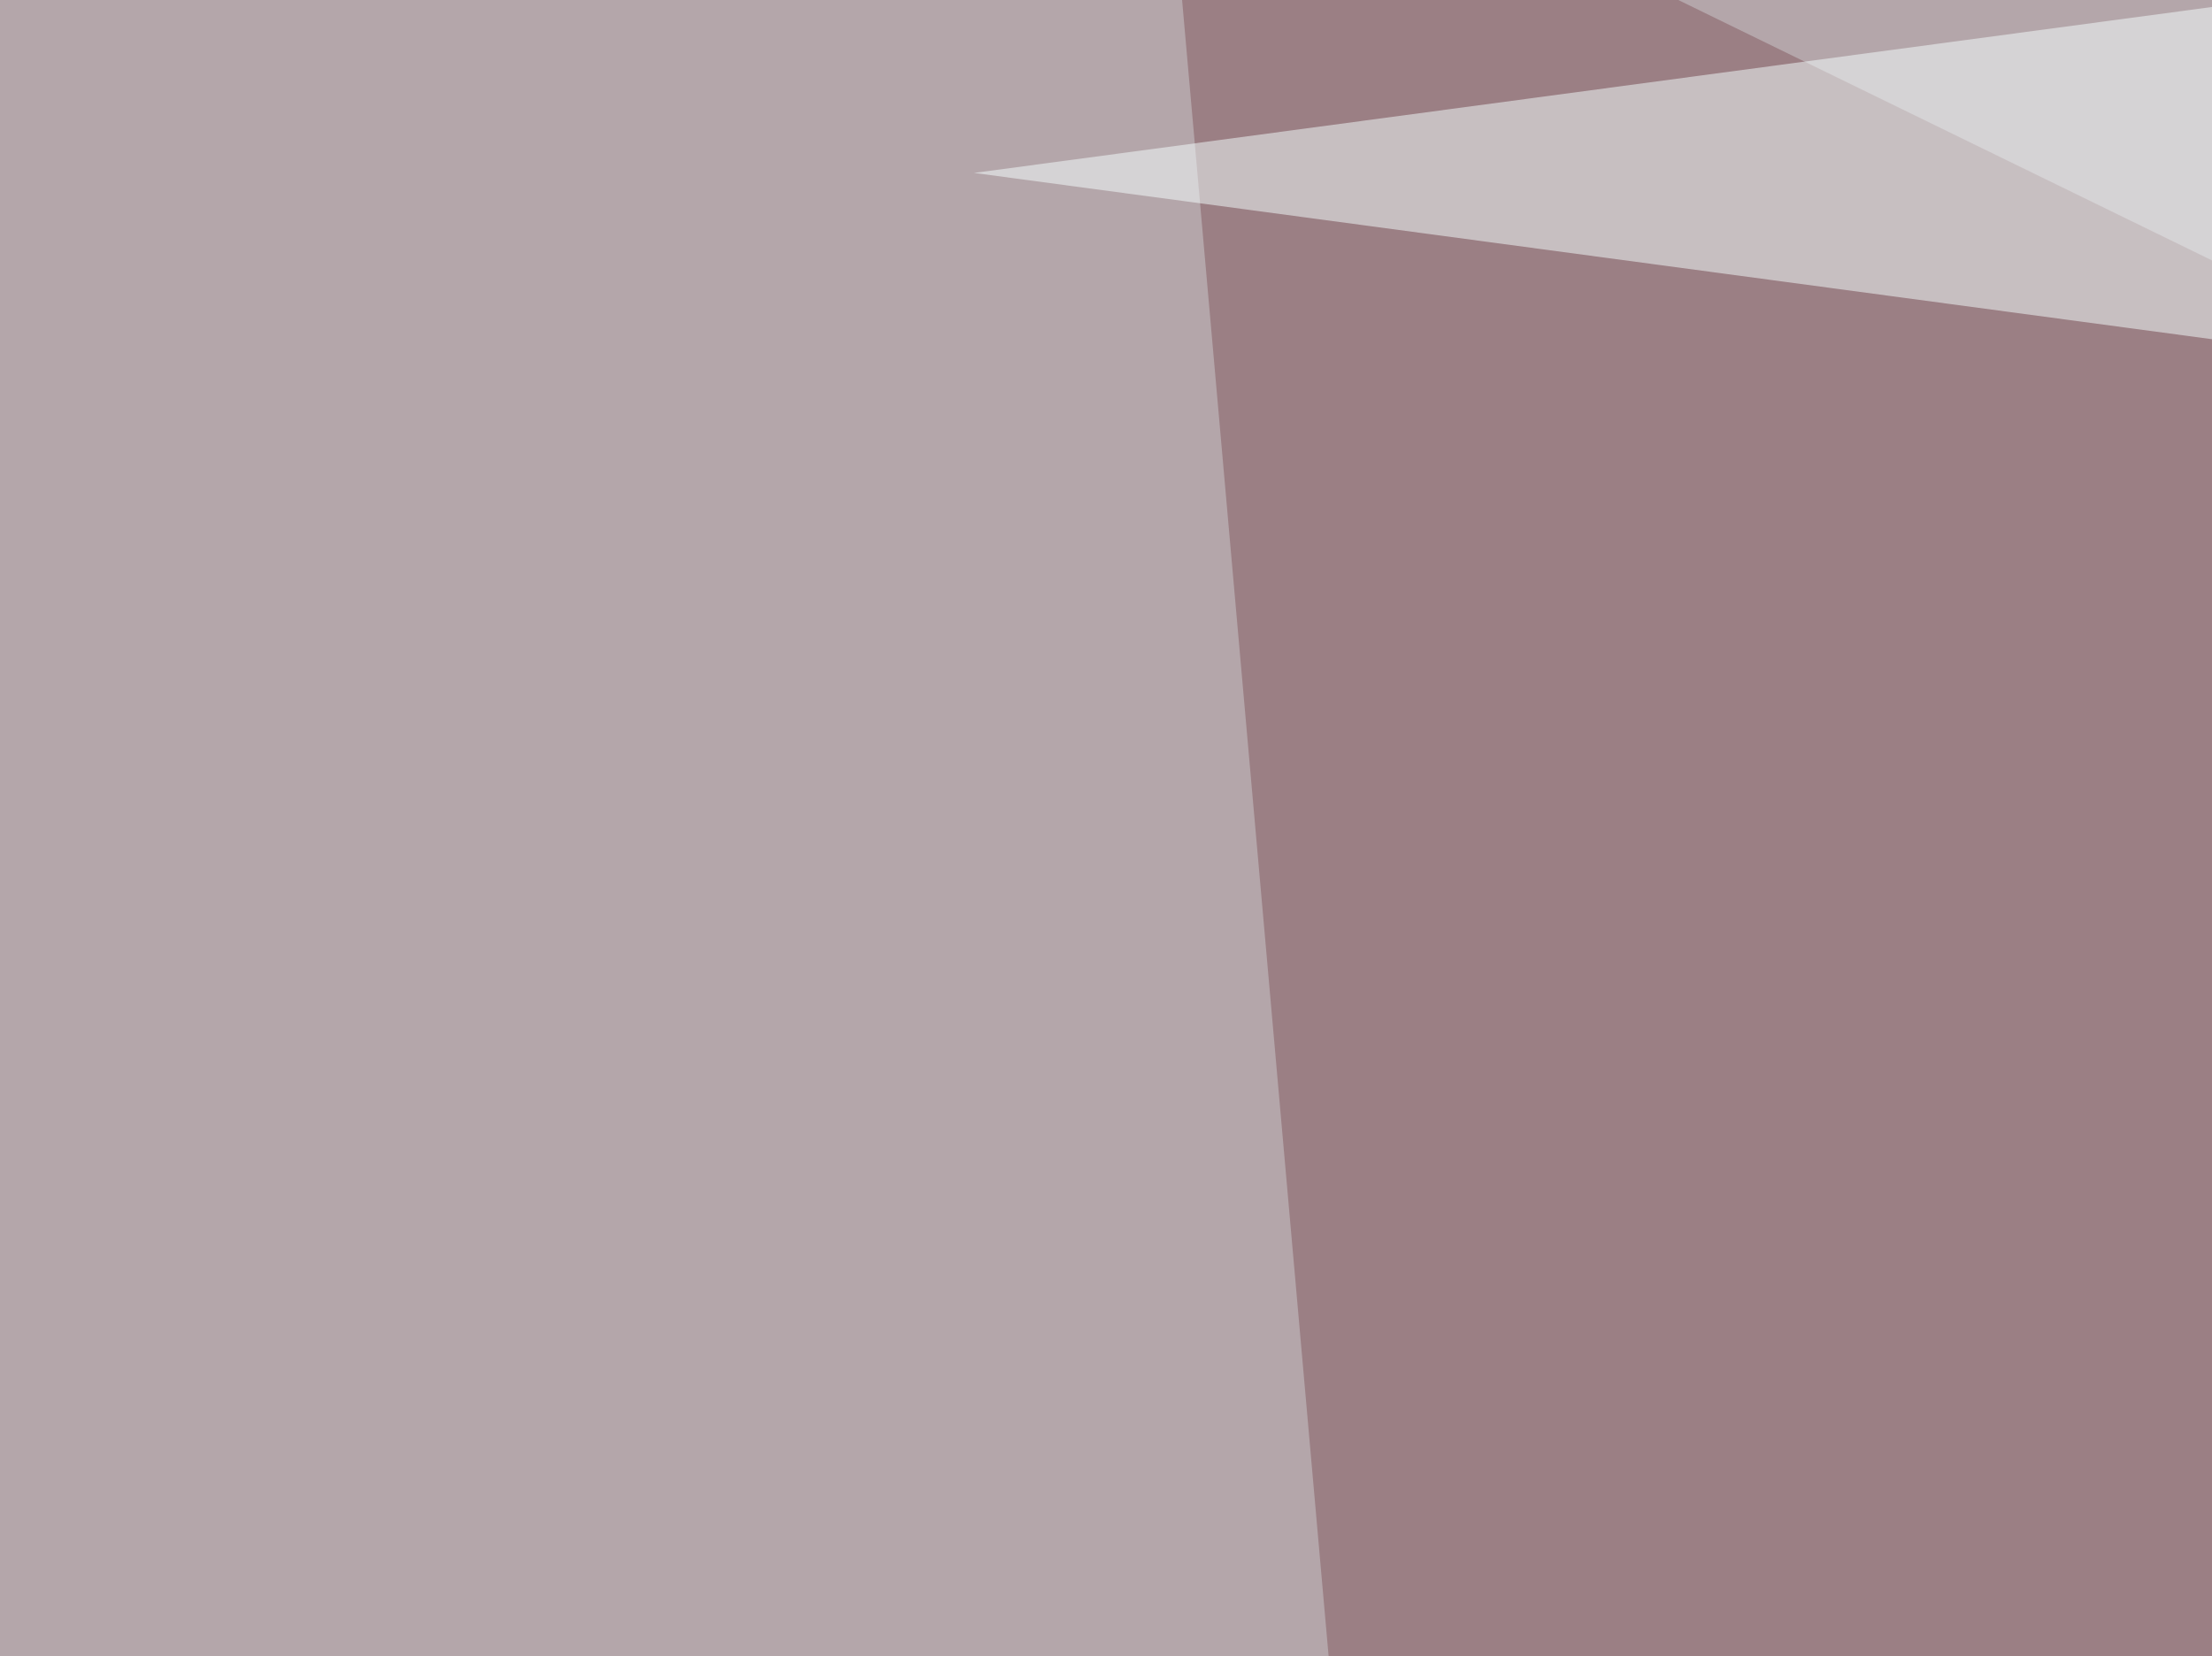 <svg xmlns="http://www.w3.org/2000/svg" width="243" height="182" ><filter id="a"><feGaussianBlur stdDeviation="55"/></filter><rect width="100%" height="100%" fill="#b4a6aa"/><g filter="url(#a)"><g fill-opacity=".5"><path fill="#83595e" d="M127.4-27.8L739.7 271 174.3 502.4z"/><path fill="#f5ffff" d="M728 608L795.4 7.2 613.8-45.4z"/><path fill="#e5f2f5" d="M4.4 511.2l791-90.8L654.8 608z"/><path fill="#f7ffff" d="M107 19l588.8 79.1L587.4-45.4z"/></g></g></svg>